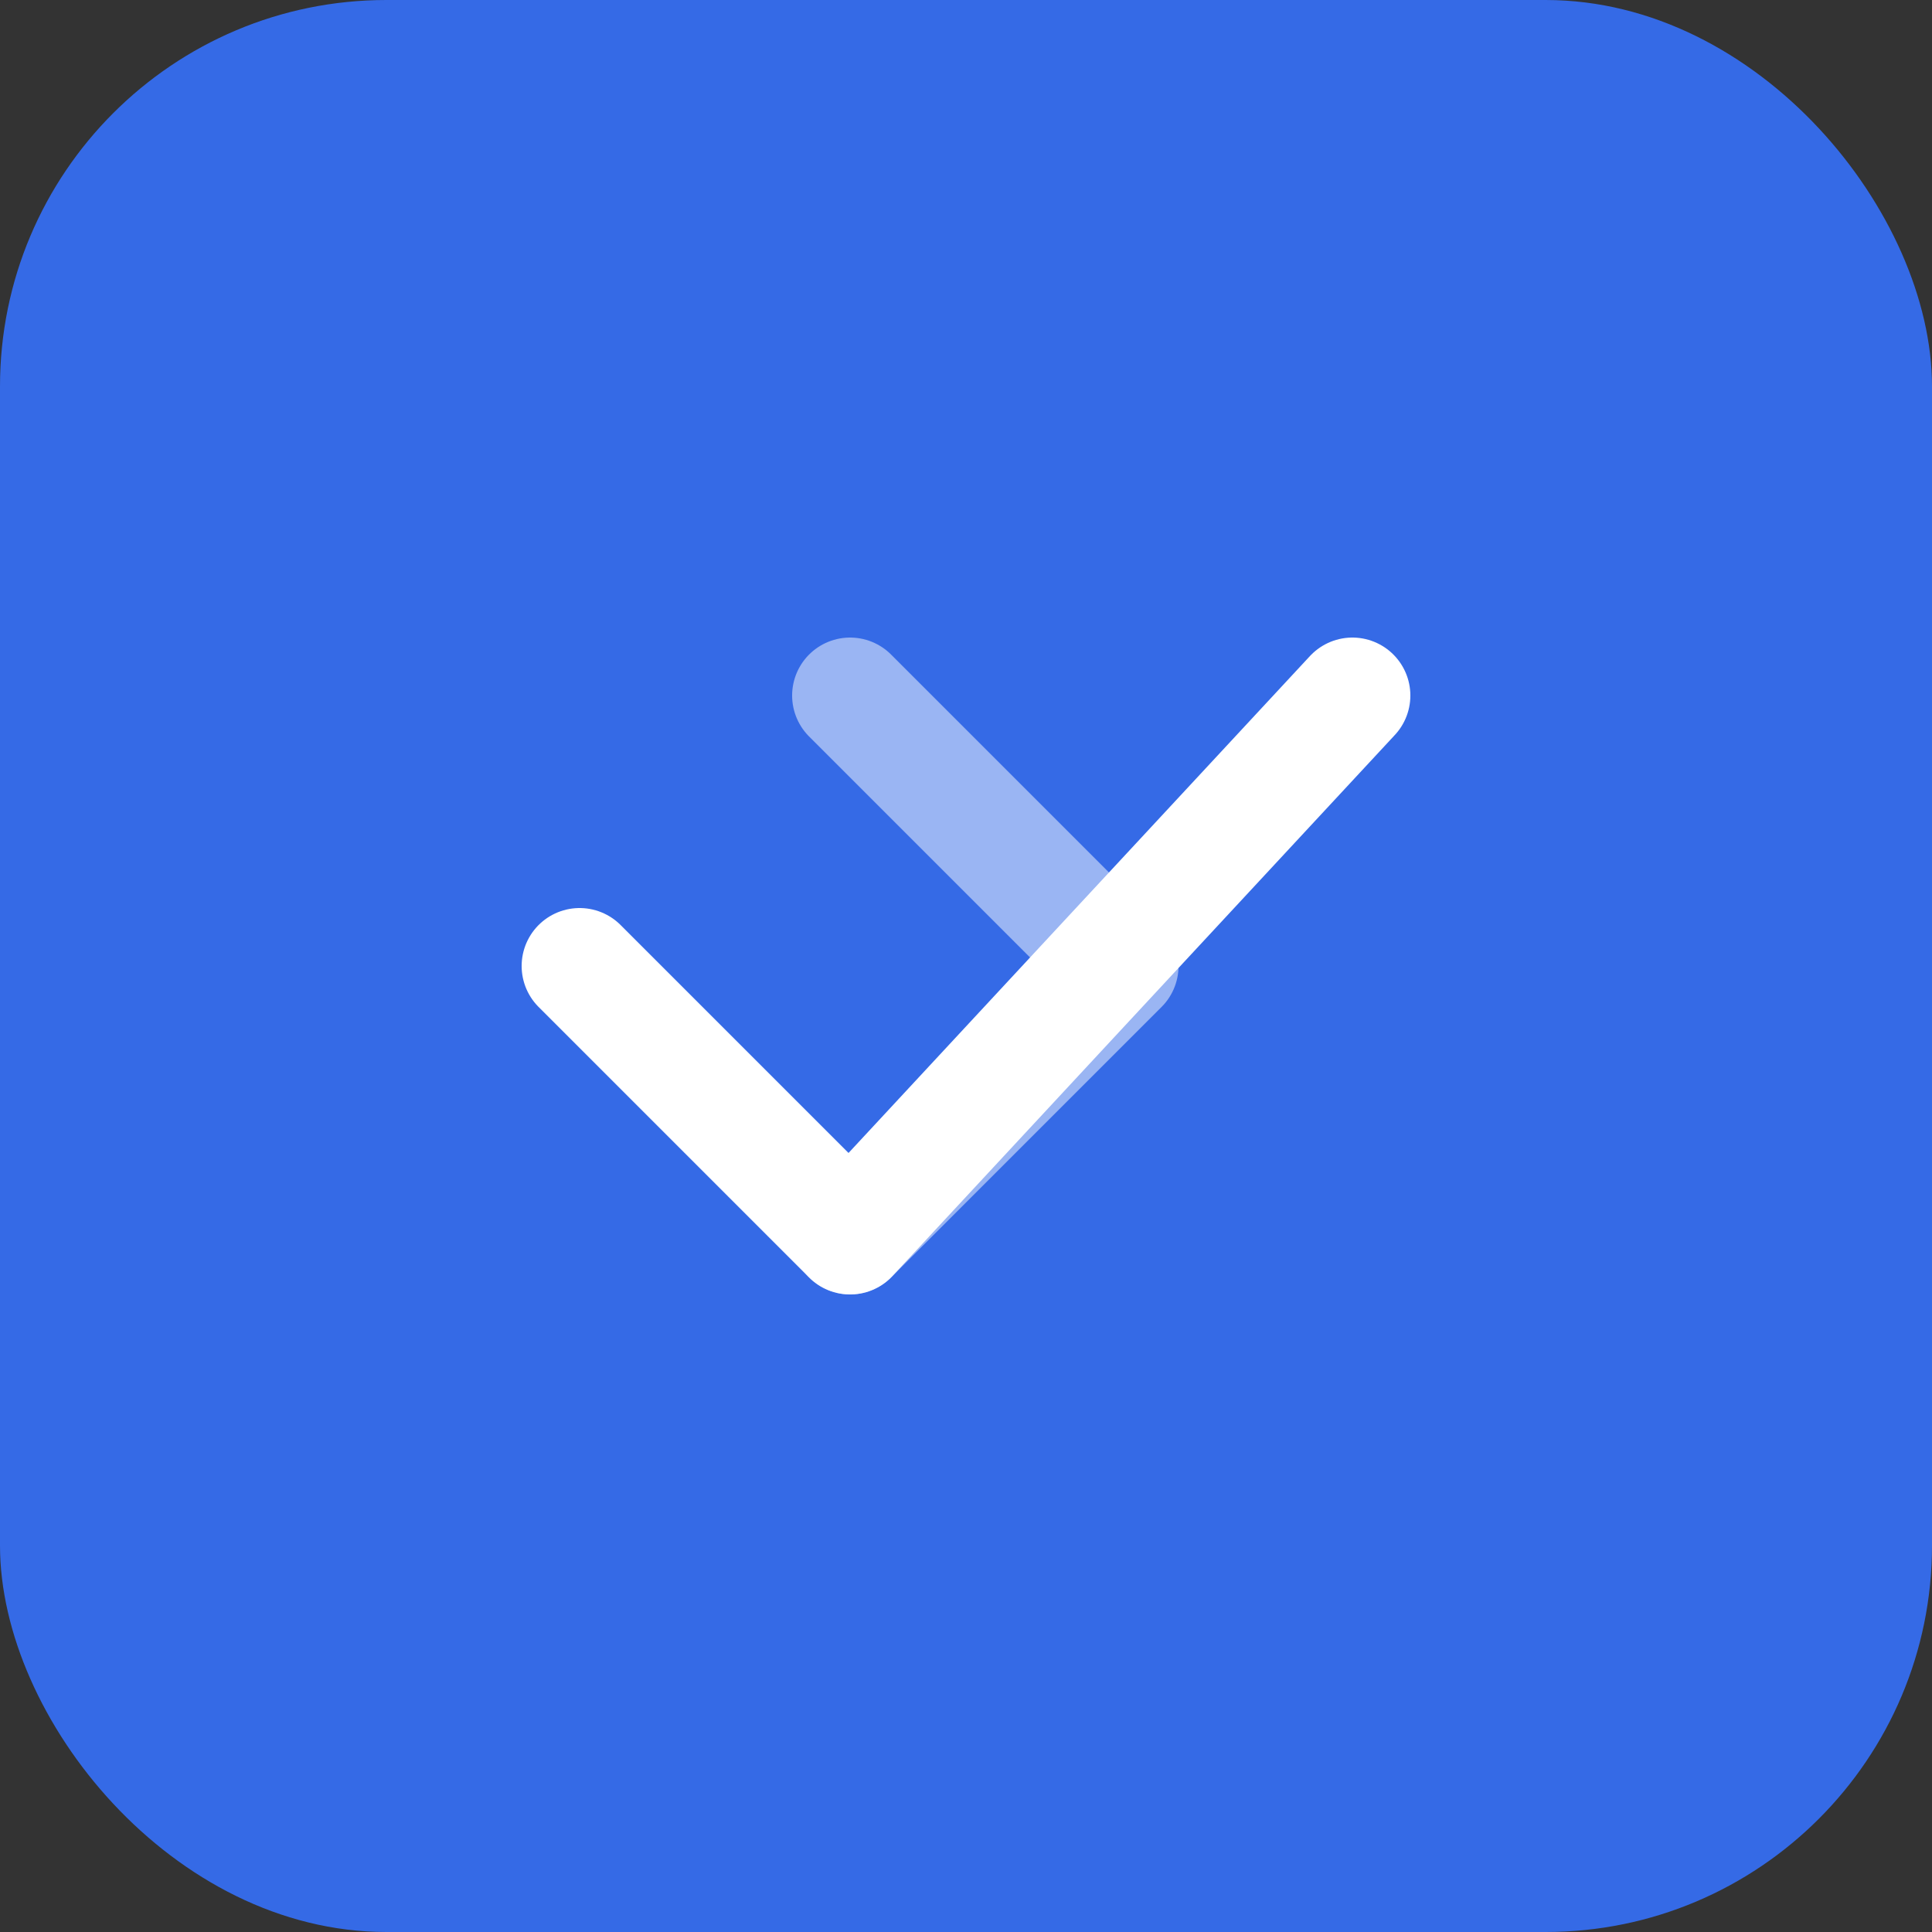 <svg xmlns="http://www.w3.org/2000/svg" viewBox="0 0 50 50" fill="none">
  <rect x="0" y="0" width="50" height="50" fill="#333333" stroke="none"/>
  <rect width="50" height="50" rx="10" fill="#356AE6"/>
  <path d="M15 25L22 32L35 18" stroke="white" stroke-width="3" stroke-linecap="round" stroke-linejoin="round"/>
  <path d="M22 18L29 25L22 32" stroke="white" stroke-width="3" stroke-linecap="round" stroke-linejoin="round" opacity="0.5"/>
</svg>